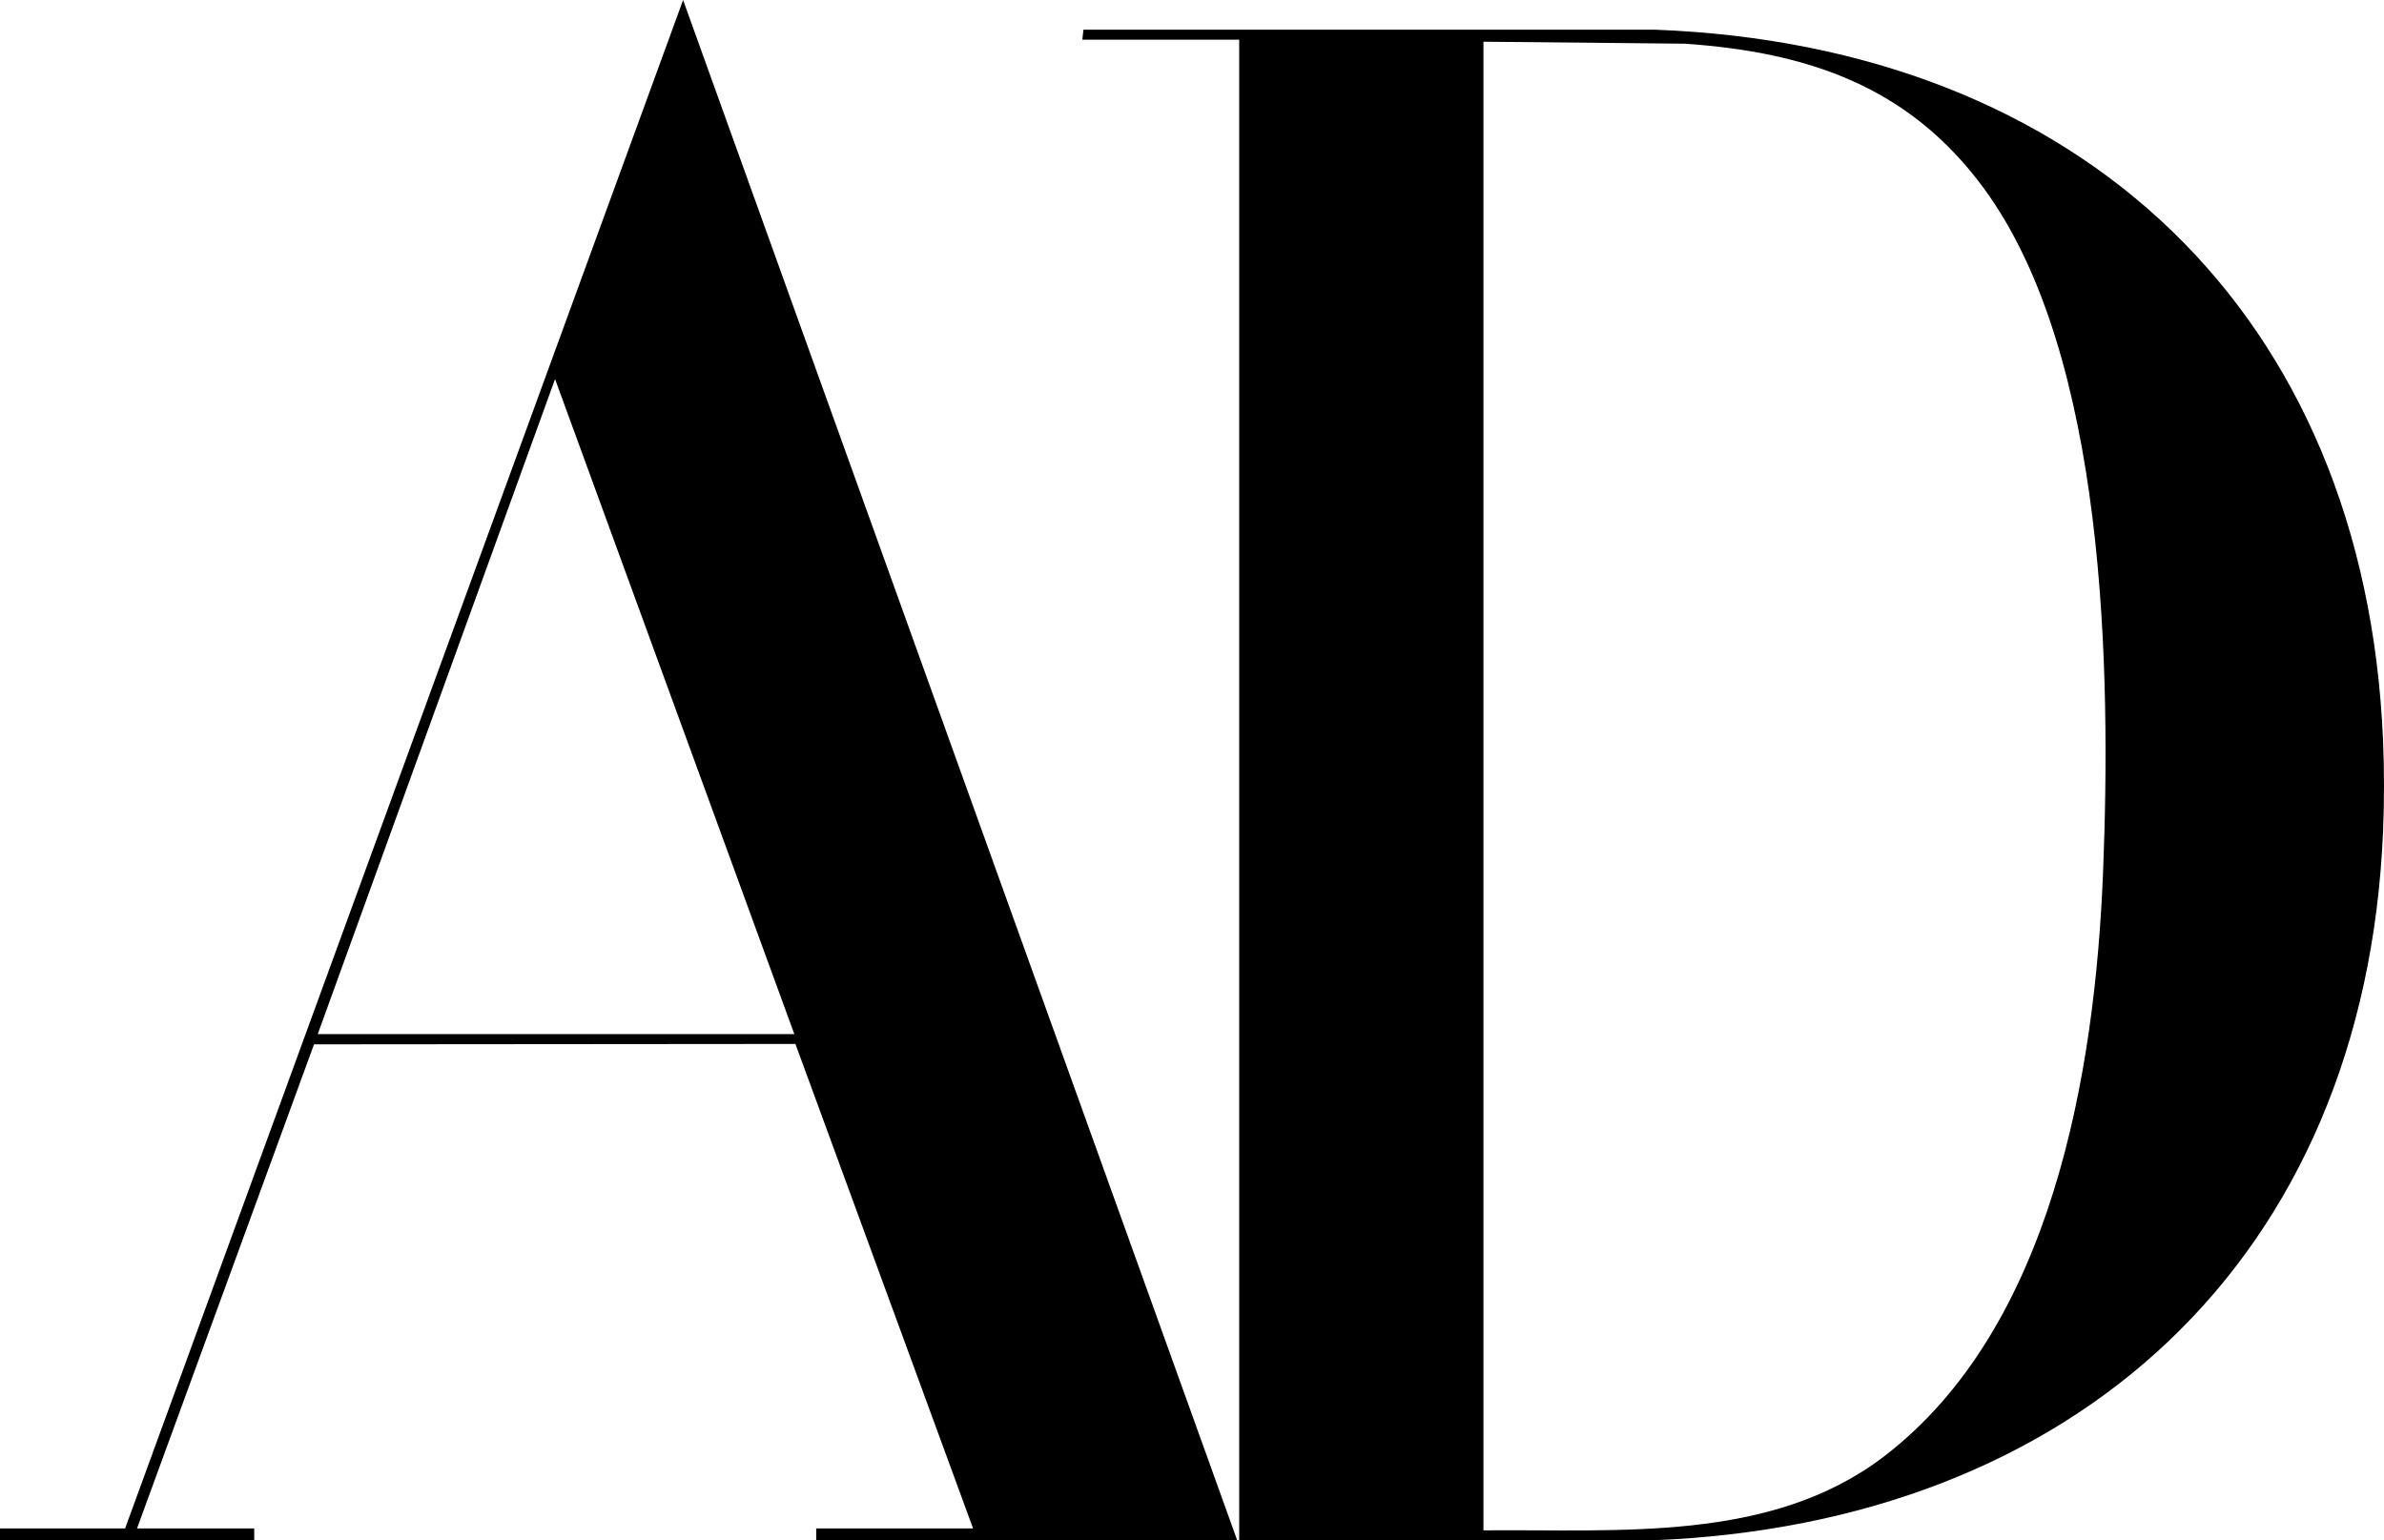 <?xml version="1.0" encoding="UTF-8"?>
<svg id="a" data-name="Layer 1" xmlns="http://www.w3.org/2000/svg" width="48.071" height="31.061" viewBox="0 0 48.071 31.061">
  <path d="M48.052,14.929c.025.578.025,1.263,0,1.841-.368,8.636-6.213,13.967-14.754,14.291l-8.311-.002V.8h-3.163l.023-.201h11.531c8.568.327,14.306,5.707,14.674,14.33ZM29.912,30.859c2.713-.026,5.789.253,8.067-1.483,3.404-2.594,4.266-7.761,4.427-11.785.162-4.048.071-10.434-2.41-13.802-1.513-2.053-3.541-2.735-6.02-2.908l-4.064-.04v30.019Z"/>
  <path d="M24.947,31.06h-8.489v-.24h3.163l-3.582-9.769-9.707.008-3.569,9.761h2.363v.24H0v-.24h2.523L13.774,0l11.173,31.06ZM16.017,20.853l-4.825-13.209-4.785,13.209h9.61Z"/>
</svg>